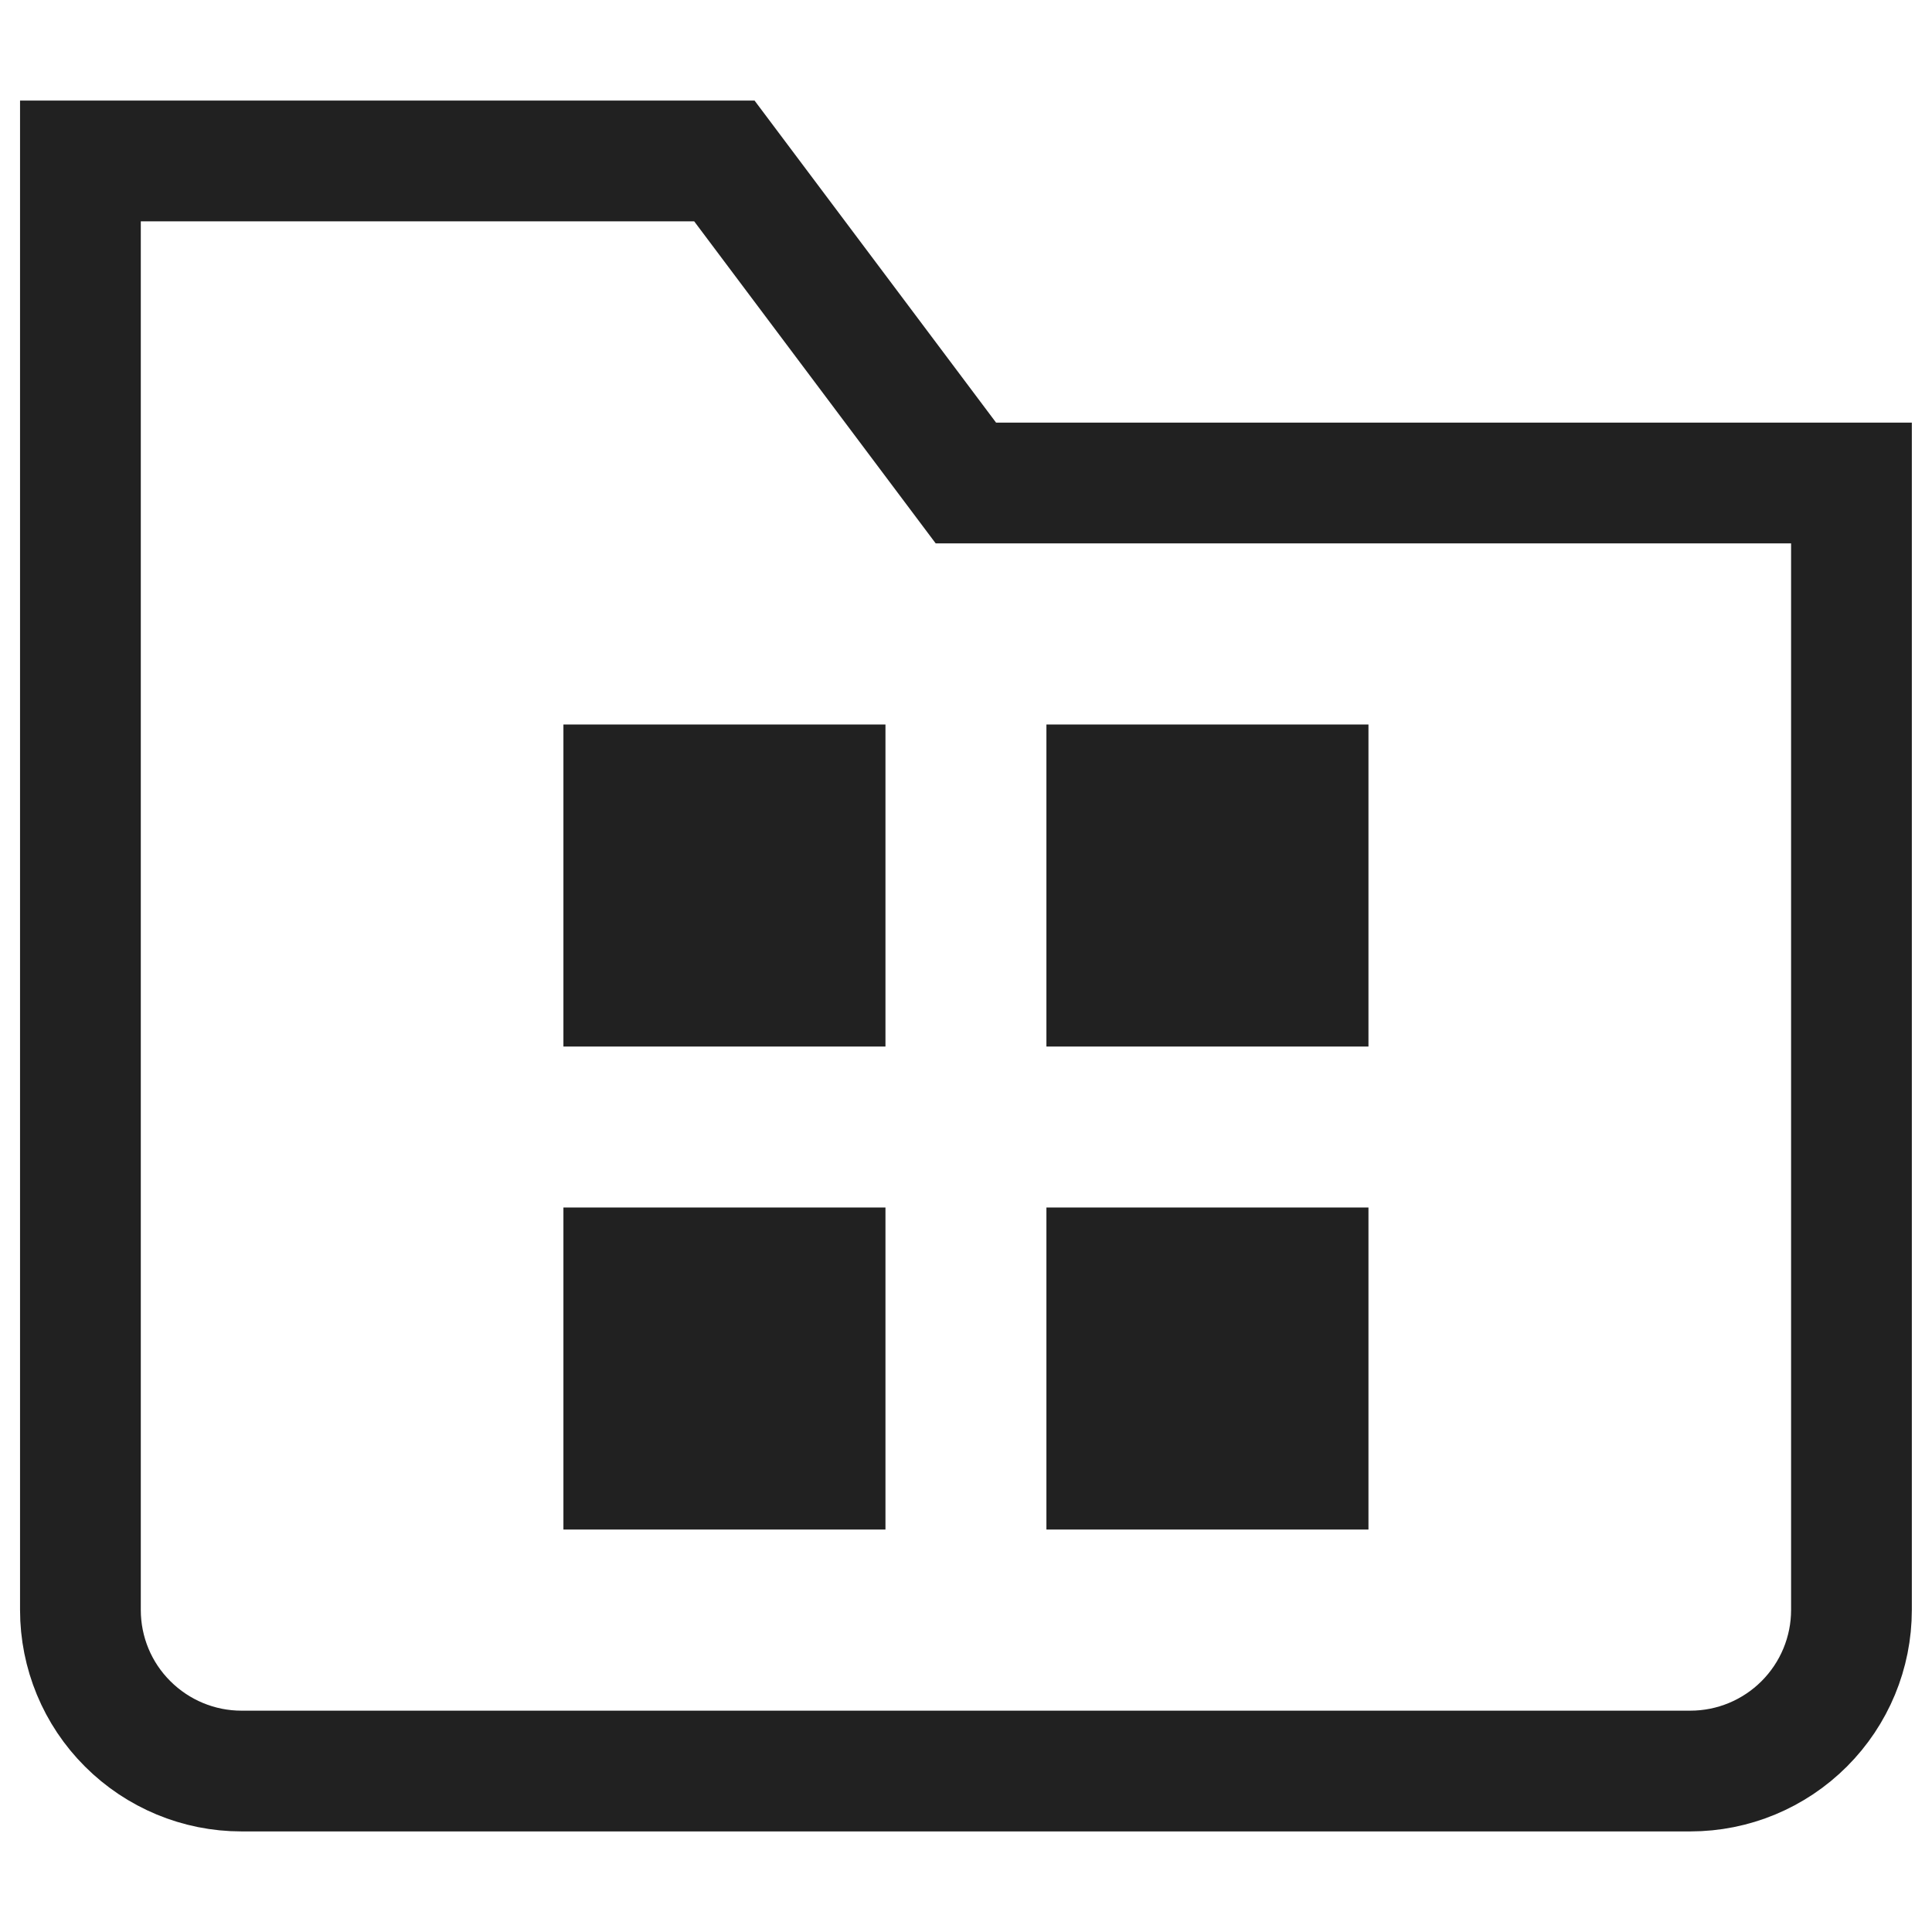 <svg width="16" height="16" viewBox="0 0 16 16" fill="none" xmlns="http://www.w3.org/2000/svg">
<g clip-path="url(#clip0_3230_424)">
<path d="M7.333 6H4.666V8.667H7.333V6Z" fill="#212121"/>
<path d="M11.333 6H8.666V8.667H11.333V6Z" fill="#212121"/>
<path d="M7.333 10H4.666V12.667H7.333V10Z" fill="#212121"/>
<path d="M11.333 10H8.666V12.667H11.333V10Z" fill="#212121"/>
<path d="M13.999 14.667H1.999C1.646 14.667 1.307 14.526 1.057 14.276C0.806 14.026 0.666 13.687 0.666 13.333V1.333H5.999L7.999 4H15.333V13.333C15.333 13.687 15.192 14.026 14.942 14.276C14.692 14.526 14.353 14.667 13.999 14.667Z" stroke="#212121" stroke-miterlimit="10" stroke-linecap="square"/>
</g>
<defs>
<clipPath id="clip0_3230_424">
<rect width="16" height="16" fill="white"/>
</clipPath>
</defs>
</svg>
